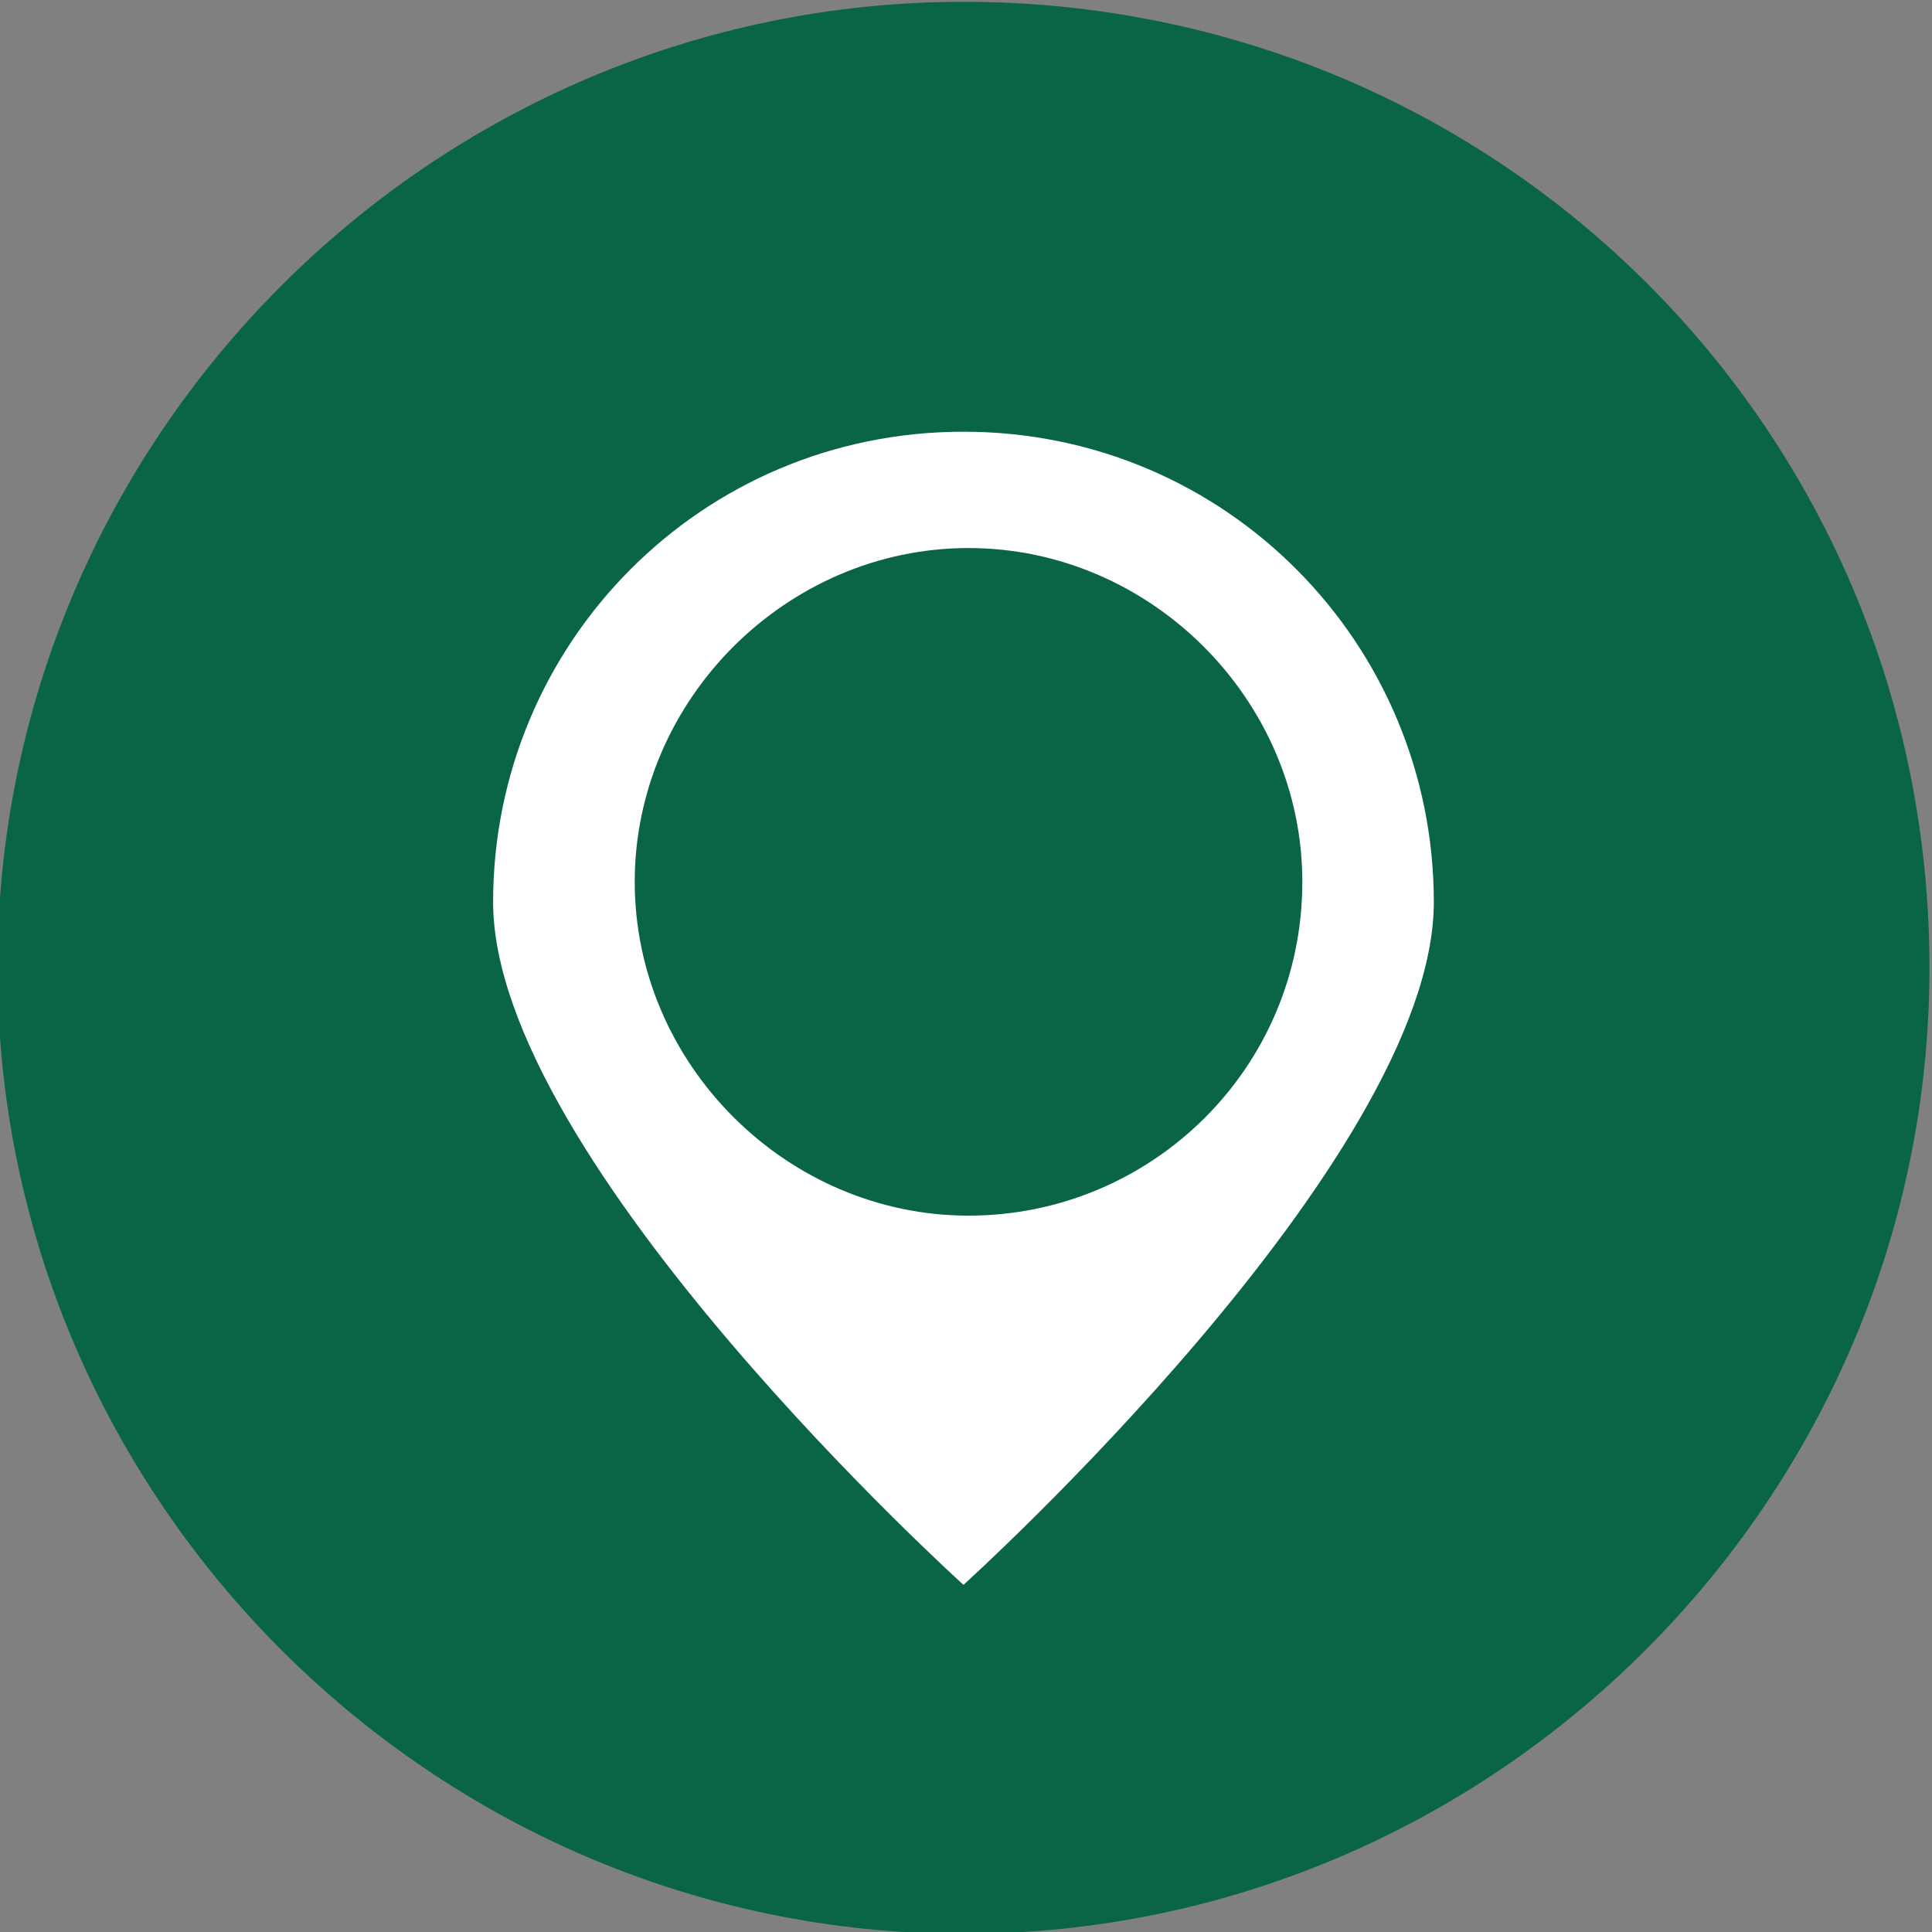<?xml version="1.0" encoding="utf-8"?>
<!-- Generator: Adobe Illustrator 27.2.0, SVG Export Plug-In . SVG Version: 6.00 Build 0)  -->
<svg version="1.1" id="Laag_1" xmlns="http://www.w3.org/2000/svg" xmlns:xlink="http://www.w3.org/1999/xlink" x="0px" y="0px"
	 viewBox="0 0 38.2 38.2" style="enable-background:new 0 0 38.2 38.2;" xml:space="preserve">
<rect x="0" y="0" width="38.2" height="38.2" fill="#808080" stroke="none"/>
<style type="text/css">
	.st0{fill:#0A6547;}
	.st1{fill:#FFFFFF;}
</style>
<g id="Group_6921" transform="translate(-560.35 -837.764)">
	<path id="Path_46651" class="st0" d="M598.5,856.9c0,10.5-8.6,19.1-19.1,19.1c-10.5,0-19.1-8.6-19.1-19.1
		c0-10.5,8.6-19.1,19.1-19.1c0,0,0,0,0,0C590,837.8,598.5,846.3,598.5,856.9"/>
	<path id="Path_46793" class="st1" d="M588.7,855.6c0,5.1-9.3,13.5-9.3,13.5s-9.3-8.4-9.3-13.5c0-5.1,4.1-9.3,9.3-9.3
		C584.6,846.3,588.7,850.5,588.7,855.6C588.7,855.6,588.7,855.6,588.7,855.6"/>
	<path id="Path_46794" class="st0" d="M586.1,855.2c0,3.7-3,6.6-6.6,6.6s-6.6-3-6.6-6.6s3-6.6,6.6-6.6S586.1,851.6,586.1,855.2
		L586.1,855.2"/>
</g>
</svg>
